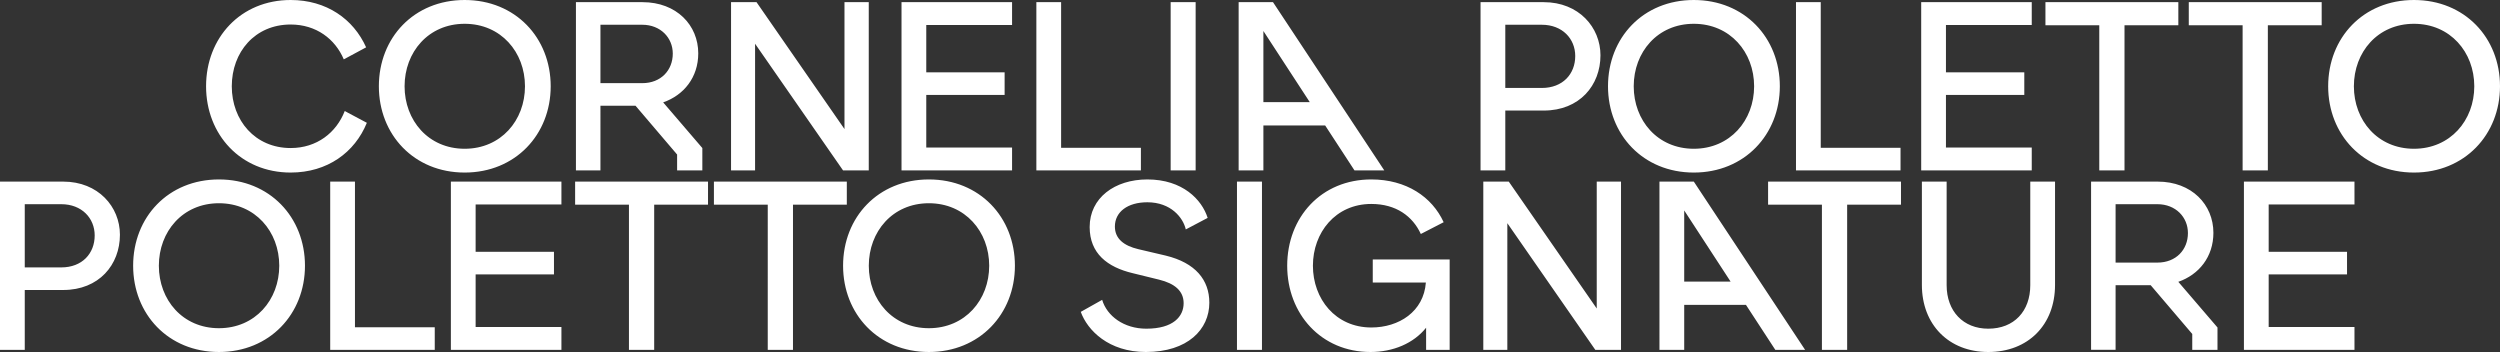 <svg xmlns="http://www.w3.org/2000/svg" xmlns:xlink="http://www.w3.org/1999/xlink" width="1560.38" height="219.7" viewBox="0 0 1560.38 219.7">
  <rect x="0" y="0" width="1560.38" height="219.7" fill="#333333" stroke="none"/>
  <defs>
    <clipPath id="clip-path">
      <path id="Pfad_250" data-name="Pfad 250" d="M0,0H1560.38V-219.7H0Z" fill="#fff"/>
    </clipPath>
  </defs>
  <g id="Gruppe_338" data-name="Gruppe 338" transform="translate(0 219.7)">
    <g id="Gruppe_337" data-name="Gruppe 337" clip-path="url(#clip-path)">
      <g id="Gruppe_335" data-name="Gruppe 335" transform="translate(0 -1.35)">
        <path id="Pfad_248" data-name="Pfad 248" d="M0,0H15.45V-37.35h24c22.35,0,35.4-15.75,35.4-34.5,0-17.4-13.5-33.15-35.4-33.15H0ZM15.45-51.45V-90.9h22.8C51-90.9,59.1-82.2,59.1-71.4c0,11.25-7.8,19.95-20.85,19.95Zm121.2,52.8c31.65,0,53.7-23.7,53.7-53.85,0-30.3-22.05-53.85-53.7-53.85S83.1-82.8,83.1-52.5c0,30.15,21.9,53.85,53.55,53.85M99.149-52.5c0-21.3,14.85-39,37.5-39s37.65,17.7,37.65,39-15,39-37.65,39-37.5-17.7-37.5-39M206.1,0h65.25V-14.1h-49.8V-105H206.1Zm75.314,0h69V-14.25h-53.55V-47.1h48.9V-61.2h-48.9V-90.75h53.55V-105h-69ZM392.561,0h15.75V-90.6h33.6V-105h-82.95v14.4h33.6Zm86.631,0h15.75V-90.6h33.6V-105h-82.95v14.4h33.6ZM579.763,1.35c31.65,0,53.7-23.7,53.7-53.85,0-30.3-22.049-53.85-53.7-53.85S526.212-82.8,526.212-52.5c0,30.15,21.9,53.85,53.551,53.85m-37.5-53.85c0-21.3,14.849-39,37.5-39s37.65,17.7,37.65,39-15,39-37.65,39-37.5-17.7-37.5-39M715.511-13.2c-14.1,0-24.6-7.95-27.6-18l-13.35,7.5c4.2,11.55,17.4,25.05,40.651,25.05,26.1,0,39.6-14.1,39.6-30.75,0-14.25-8.7-24.9-27.15-29.4l-17.25-4.05c-8.85-2.1-14.549-6.45-14.549-14.1,0-9.15,7.949-15.15,20.25-15.15,14.7,0,22.35,9.6,24,16.95l13.65-7.2c-3.6-11.4-15.6-24-37.65-24-20.4,0-36,11.55-36,29.7,0,16.5,11.1,25.05,26.85,28.8l16.5,4.05c9.75,2.4,15.3,7.05,15.3,14.7,0,8.25-6.451,15.9-23.25,15.9M772.06,0h15.6V-105h-15.6Zm83.248,1.35c14.25,0,27-5.4,34.8-15.15V0h14.7V-56.4h-48V-42h33.15c-1.35,18.15-16.8,28.05-34.05,28.05-22.35,0-36.45-17.85-36.45-38.55s14.1-38.55,36.45-38.55c15.45,0,25.8,7.65,30.9,18.75l14.25-7.35c-7.2-15.75-23.25-26.7-45.15-26.7-31.2,0-52.5,23.55-52.5,53.85,0,30.15,21.3,53.85,51.9,53.85M925.806,0h15V-79.05L995.706,0h16.05V-105h-15.15v79.2l-54.9-79.2h-15.9Zm109.948,0h15.45V-28.05h38.55L1108.054,0h18.6L1057.2-105h-21.45Zm15.45-42.6V-87l28.95,44.4ZM1137.154,0h15.75V-90.6h33.6V-105h-82.95v14.4h33.6Zm103.8,1.35c25.05,0,41.7-17.1,41.7-41.85V-105H1267.2v64.65c0,16.2-10.05,27.15-26.25,27.15-15.6,0-25.95-10.95-25.95-27.15V-105h-15.45v64.5c0,24.75,16.8,41.85,41.4,41.85m64.2-1.35h15.3V-40.35h21.9L1368.3-9.9V0h15.75V-13.95l-24.45-28.5c12.9-4.5,21.9-15.6,21.9-30.6,0-17.55-13.5-31.95-34.8-31.95h-41.55Zm15.3-54.45V-90.9h26.1c11.4,0,19.05,8.1,19.05,18,0,10.35-7.35,18.45-19.05,18.45ZM1400.55,0h69V-14.25H1416V-47.1h48.9V-61.2H1416V-90.75h53.55V-105h-69Z" fill="#fff"/>
      </g>
      <g id="Gruppe_336" data-name="Gruppe 336" transform="translate(181.419 -112)">
        <path id="Pfad_249" data-name="Pfad 249" d="M0,0C22.95,0,40.05-12.6,47.55-31.05L33.75-38.4C28.5-24.9,16.35-15.3,0-15.3c-22.2,0-36.75-17.25-36.75-38.55S-22.35-92.4,0-92.4c15.9,0,27.75,9,33.15,21.75l13.95-7.5C39.15-95.85,22.35-107.7,0-107.7c-31.2,0-52.8,23.55-52.8,53.85C-52.8-23.7-31.2,0,0,0M108.6,0c31.65,0,53.7-23.7,53.7-53.85,0-30.3-22.05-53.85-53.7-53.85s-53.55,23.55-53.55,53.85C55.049-23.7,76.949,0,108.6,0M71.1-53.85c0-21.3,14.85-39,37.5-39s37.65,17.7,37.65,39-15,39-37.65,39-37.5-17.7-37.5-39m106.95,52.5h15.3V-41.7h21.9L241.2-11.25v9.9h15.75V-15.3L232.5-43.8c12.9-4.5,21.9-15.6,21.9-30.6,0-17.55-13.5-31.95-34.8-31.95h-41.55Zm15.3-54.45V-92.25h26.1c11.4,0,19.05,8.1,19.05,18,0,10.35-7.35,18.45-19.05,18.45ZM274.864-1.35h15V-80.4l54.9,79.05h16.05v-105h-15.15v79.2l-54.9-79.2h-15.9Zm106.4,0h69V-15.6h-53.55V-48.45h48.9v-14.1h-48.9V-92.1h53.55v-14.25h-69Zm84.163,0h65.25v-14.1h-49.8v-90.9h-15.45Zm83.819,0h15.6v-105h-15.6Zm42.433,0h15.45V-29.4h38.55l18.3,28.05h18.6l-69.45-105h-21.45Zm15.45-42.6v-44.4l28.95,44.4ZM742.664-1.35h15.45V-38.7h24c22.35,0,35.4-15.75,35.4-34.5,0-17.4-13.5-33.15-35.4-33.15h-39.45Zm15.45-51.45V-92.25h22.8c12.75,0,20.85,8.7,20.85,19.5,0,11.25-7.8,19.95-20.85,19.95ZM875.77,0c31.65,0,53.7-23.7,53.7-53.85,0-30.3-22.05-53.85-53.7-53.85s-53.55,23.55-53.55,53.85C822.22-23.7,844.12,0,875.77,0m-37.5-53.85c0-21.3,14.85-39,37.5-39s37.65,17.7,37.65,39-15,39-37.65,39-37.5-17.7-37.5-39M939.55-1.35h65.25v-14.1H955v-90.9H939.55Zm78.149,0h69V-15.6h-53.55V-48.45h48.9v-14.1h-48.9V-92.1h53.55v-14.25h-69Zm111.148,0h15.75v-90.6h33.6v-14.4h-82.95v14.4h33.6Zm89.466,0h15.75v-90.6h33.6v-14.4h-82.95v14.4h33.6ZM1325.261,0c31.65,0,53.7-23.7,53.7-53.85,0-30.3-22.05-53.85-53.7-53.85s-53.55,23.55-53.55,53.85c0,30.15,21.9,53.85,53.55,53.85m-37.5-53.85c0-21.3,14.85-39,37.5-39s37.65,17.7,37.65,39-15,39-37.65,39-37.5-17.7-37.5-39" fill="#fff"/>
      </g>
    </g>
  </g>
</svg>
